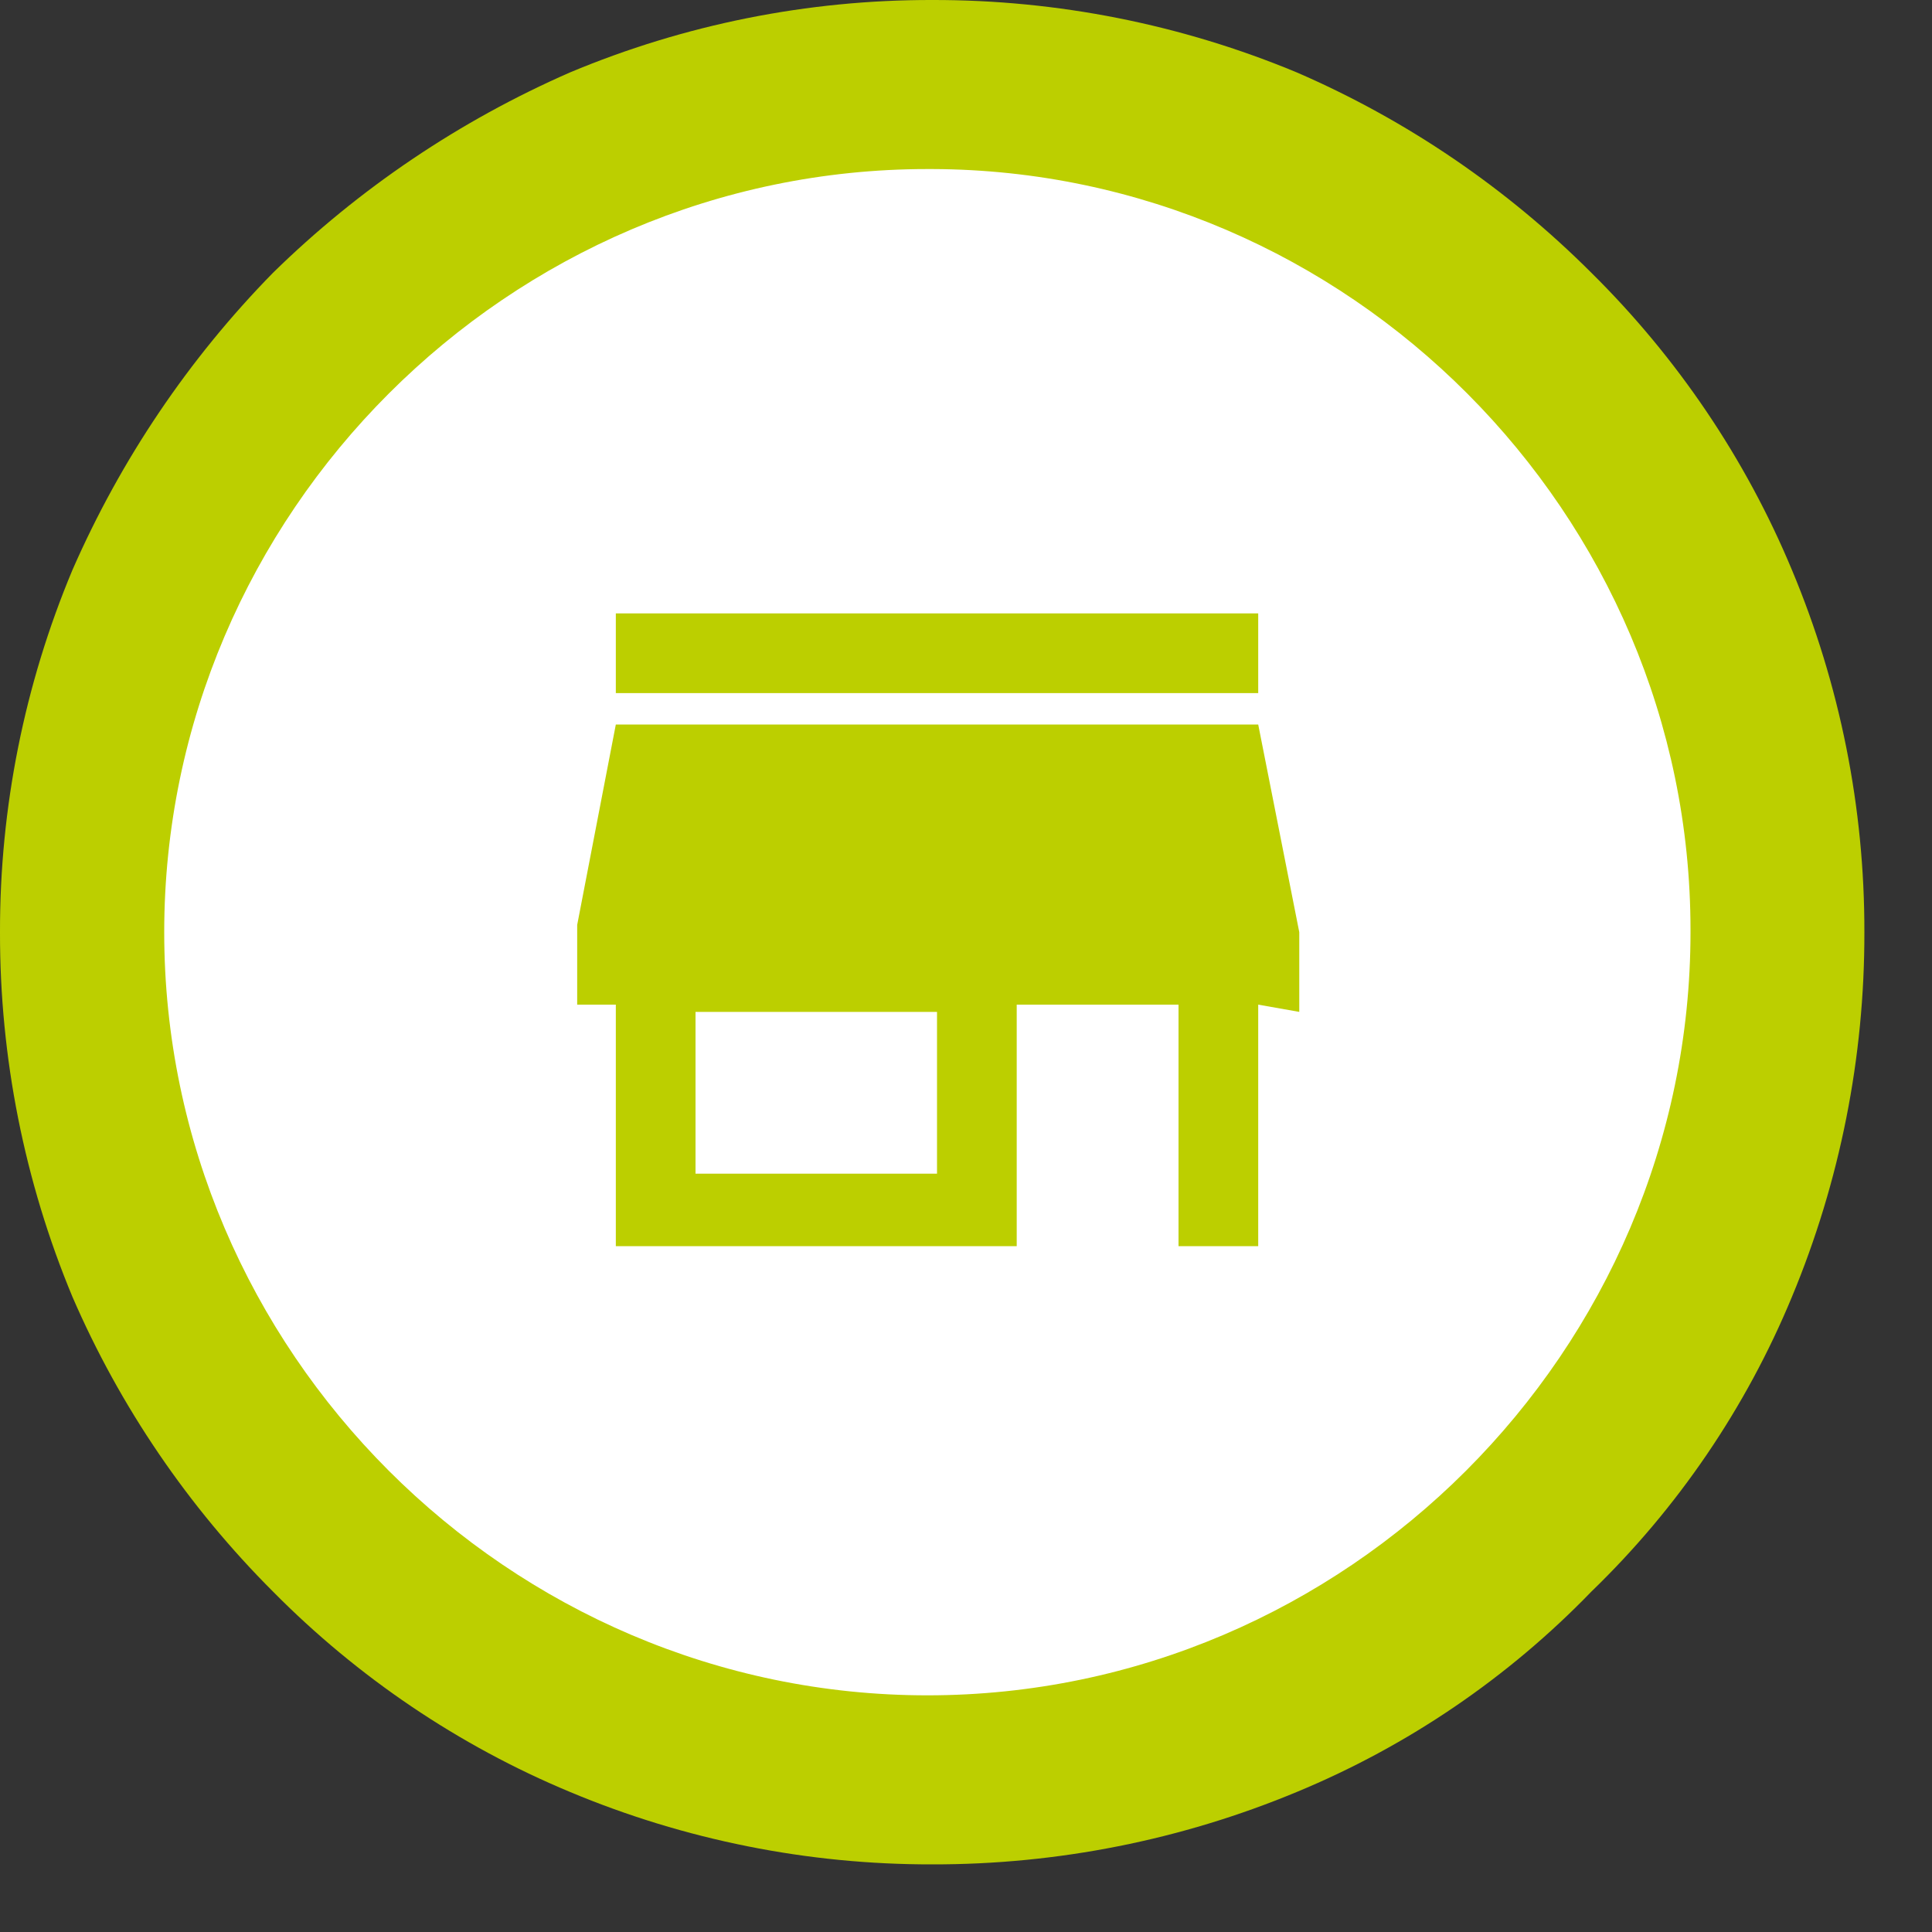 <?xml version="1.0" encoding="UTF-8" standalone="no"?><!DOCTYPE svg PUBLIC "-//W3C//DTD SVG 1.1//EN" "http://www.w3.org/Graphics/SVG/1.1/DTD/svg11.dtd"><svg width="100%" height="100%" viewBox="0 0 8 8" version="1.1" xmlns="http://www.w3.org/2000/svg" xmlns:xlink="http://www.w3.org/1999/xlink" xml:space="preserve" xmlns:serif="http://www.serif.com/" style="fill-rule:evenodd;clip-rule:evenodd;stroke-linejoin:round;stroke-miterlimit:2;"><rect x="0" y="0" width="8" height="8" fill="#333333" stroke="none"/><g id="house-round-green"><circle cx="3.86" cy="3.86" r="3.28" style="fill:#fff;"/><path id="Pfad_481" d="M7.42,2.36c-0.192,-0.461 -0.475,-0.879 -0.83,-1.23c-0.351,-0.351 -0.765,-0.633 -1.22,-0.83c-0.478,-0.199 -0.992,-0.301 -1.51,-0.3c-0.515,-0.001 -1.025,0.101 -1.5,0.3c-0.457,0.2 -0.874,0.481 -1.23,0.83c-0.349,0.356 -0.63,0.773 -0.83,1.23c-0.199,0.475 -0.301,0.985 -0.3,1.5c-0.001,0.518 0.101,1.032 0.3,1.51c0.197,0.455 0.479,0.869 0.83,1.22c0.351,0.355 0.769,0.638 1.23,0.83c0.475,0.199 0.985,0.301 1.5,0.3c0.518,0.001 1.032,-0.101 1.51,-0.3c0.459,-0.19 0.875,-0.473 1.22,-0.83c0.357,-0.345 0.64,-0.761 0.83,-1.22c0.199,-0.478 0.301,-0.992 0.3,-1.51c0.001,-0.515 -0.101,-1.025 -0.3,-1.5Zm-0.42,1.5c0,1.734 -1.426,3.16 -3.16,3.16c-1.734,0 -3.16,-1.427 -3.16,-3.16c0,-1.734 1.426,-3.16 3.16,-3.16c0.007,0 0.013,0 0.02,0c1.724,0.005 3.14,1.426 3.14,3.15c0,0.003 0,0.007 0,0.01Z" style="fill:#bccf00;fill-rule:nonzero;"/><path id="Pfad_475" d="M5.21,2.54l-2.66,0l0,0.33l2.66,0l0,-0.33Zm0.17,1.65l0,-0.33l-0.17,-0.86l-2.66,0l-0.16,0.83l0,0.33l0.16,0l0,1l1.66,0l0,-1l0.67,0l0,1l0.33,0l0,-1l0.17,0.03Zm-1.5,0.67l-1,0l0,-0.67l1,0l0,0.67Z" style="fill:#bccf00;fill-rule:nonzero;"/></g></svg>